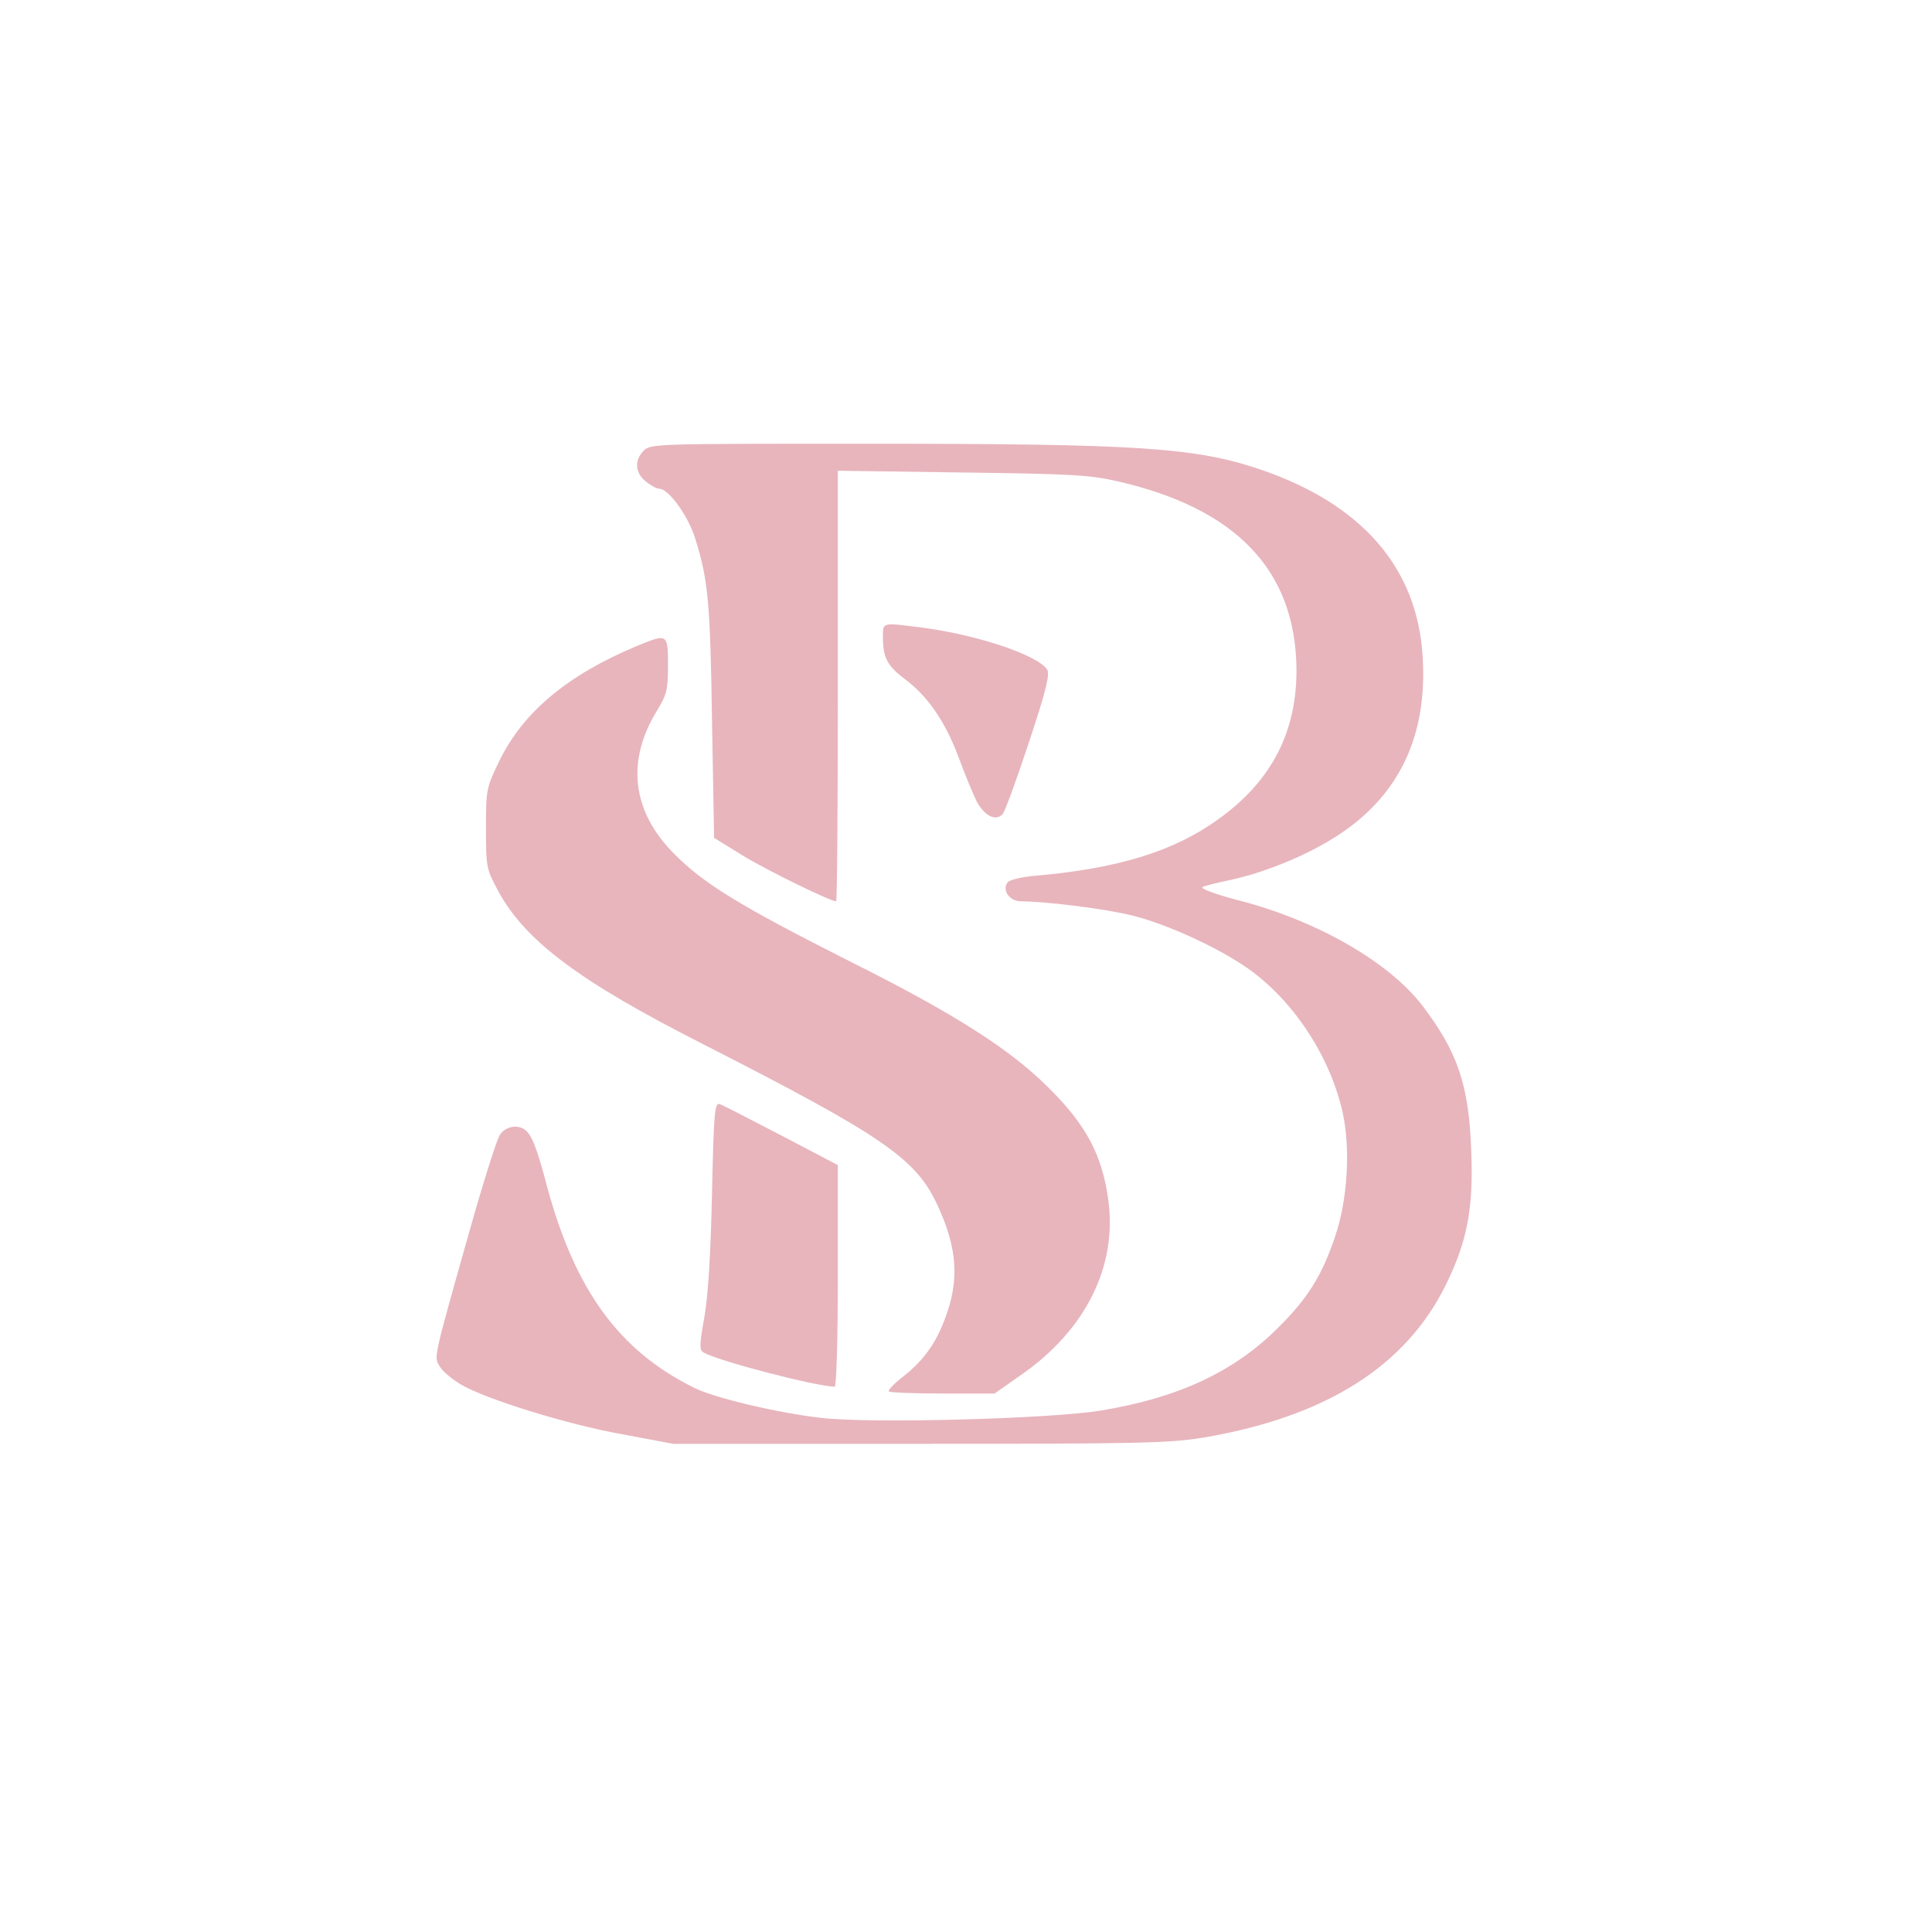 <svg xmlns="http://www.w3.org/2000/svg" xmlns:xlink="http://www.w3.org/1999/xlink" width="500" zoomAndPan="magnify" viewBox="0 0 375 375" height="500" preserveAspectRatio="xMidYMid meet" version="1.2"><g id="b4c0527f23"><rect x="0" width="375" y="0" height="375" style="fill:#ffffff;fill-opacity:1;stroke:none;"/><rect x="0" width="375" y="0" height="375" style="fill:#ffffff;fill-opacity:1;stroke:none;"/><path style=" stroke:none;fill-rule:nonzero;fill:#e8b5bd;fill-opacity:1;" d="M 124.945 87.469 C 123.062 89.355 123.266 91.777 125.352 93.457 C 126.359 94.266 127.504 94.871 127.973 94.871 C 129.789 94.871 133.625 100.188 134.973 104.629 C 137.461 112.566 137.863 117.008 138.203 140.02 L 138.605 162.629 L 144.055 165.992 C 148.633 168.82 161.145 174.941 162.289 174.941 C 162.492 174.941 162.625 156.168 162.625 133.156 L 162.625 91.371 L 186.715 91.711 C 207.777 91.977 211.477 92.18 216.793 93.391 C 239.938 98.641 251.445 110.684 251.648 129.859 C 251.715 142.176 246.734 151.73 236.305 159.129 C 227.762 165.254 217.062 168.551 201.184 169.965 C 198.422 170.164 196 170.77 195.598 171.242 C 194.387 172.723 195.934 174.941 198.152 174.941 C 203.535 175.012 214.641 176.422 219.754 177.703 C 226.887 179.449 237.652 184.496 243.168 188.668 C 251.715 195.129 258.375 205.625 260.664 216.191 C 262.145 223.188 261.539 232.945 259.184 239.875 C 256.625 247.547 253.867 251.984 248.082 257.707 C 239.535 266.25 228.77 271.297 213.695 273.785 C 203.875 275.402 168.953 276.344 159.262 275.199 C 150.719 274.191 138.809 271.363 134.836 269.414 C 120.168 262.215 111.625 250.438 106.172 230.254 C 104.223 222.785 103.145 220.094 101.801 219.219 C 100.32 218.207 98.031 218.68 97.023 220.293 C 96.418 221.168 93.727 229.715 91.035 239.27 C 83.902 264.57 84.172 263.359 85.449 265.375 C 86.055 266.316 87.871 267.797 89.484 268.742 C 94.262 271.566 110.074 276.48 120.641 278.363 L 130.664 280.246 L 178.438 280.246 C 221.84 280.246 226.887 280.113 233.613 279.035 C 257.301 275 272.844 265.242 280.648 249.363 C 284.82 240.883 286.031 234.492 285.559 223.121 C 285.09 210.605 282.934 204.211 276.141 195.262 C 269.68 186.785 255.887 178.844 240.883 174.875 C 236.105 173.664 232.875 172.453 233.414 172.184 C 233.883 171.914 236.105 171.375 238.324 170.906 C 244.312 169.695 251.984 166.734 257.566 163.438 C 270.957 155.699 277.148 143.656 276.141 127.504 C 275.129 110.215 264.363 97.832 244.582 91.105 C 232 86.863 221.031 86.125 168.547 86.125 C 127.168 86.125 126.293 86.125 124.945 87.469 Z M 124.945 87.469 "/><path style=" stroke:none;fill-rule:nonzero;fill:#e8b5bd;fill-opacity:1;" d="M 171.375 123.738 C 171.375 127.641 172.25 129.254 175.547 131.746 C 180.055 135.109 183.352 139.887 185.977 146.75 C 187.188 150.113 188.867 154.086 189.543 155.496 C 191.023 158.324 193.242 159.469 194.586 158.055 C 195.059 157.516 197.348 151.258 199.703 144.125 C 203 134.168 203.805 130.938 203.27 129.996 C 201.52 127.168 189.676 123.199 178.773 121.785 C 171.105 120.844 171.375 120.711 171.375 123.738 Z M 171.375 123.738 "/><path style=" stroke:none;fill-rule:nonzero;fill:#e8b5bd;fill-opacity:1;" d="M 123.531 125.418 C 110.211 131.004 101.598 138.137 96.953 147.625 C 94.398 152.941 94.332 153.074 94.332 160.746 C 94.332 168.418 94.398 168.617 96.688 172.926 C 101.934 182.613 112.363 190.418 136.184 202.531 C 171.441 220.496 177.832 224.871 182.004 234.02 C 185.84 242.297 186.246 248.555 183.418 255.957 C 181.668 260.734 179.246 264.031 175.477 267.059 C 173.594 268.473 172.316 269.816 172.52 270.086 C 172.785 270.289 177.43 270.488 183.016 270.488 L 193.039 270.488 L 198.02 266.992 C 210.738 258.242 216.926 245.727 215.109 232.809 C 213.898 224.062 210.738 218.207 203.336 210.941 C 196.066 203.676 185.102 196.676 165.316 186.785 C 143.449 175.75 136.383 171.445 130.531 165.387 C 122.727 157.383 121.582 147.758 127.367 138.203 C 129.453 134.773 129.656 133.965 129.656 129.121 C 129.656 122.93 129.59 122.93 123.531 125.418 Z M 123.531 125.418 "/><path style=" stroke:none;fill-rule:nonzero;fill:#e8b5bd;fill-opacity:1;" d="M 138.203 231.598 C 137.934 243.574 137.461 251.312 136.723 255.621 C 135.777 260.867 135.711 262.012 136.52 262.484 C 138.875 264.031 158.453 269.145 162.02 269.145 C 162.355 269.145 162.625 259.793 162.625 247.68 L 162.625 226.148 L 151.727 220.43 C 145.672 217.266 140.289 214.508 139.684 214.305 C 138.738 213.969 138.539 215.719 138.203 231.598 Z M 138.203 231.598 "/></g></svg>